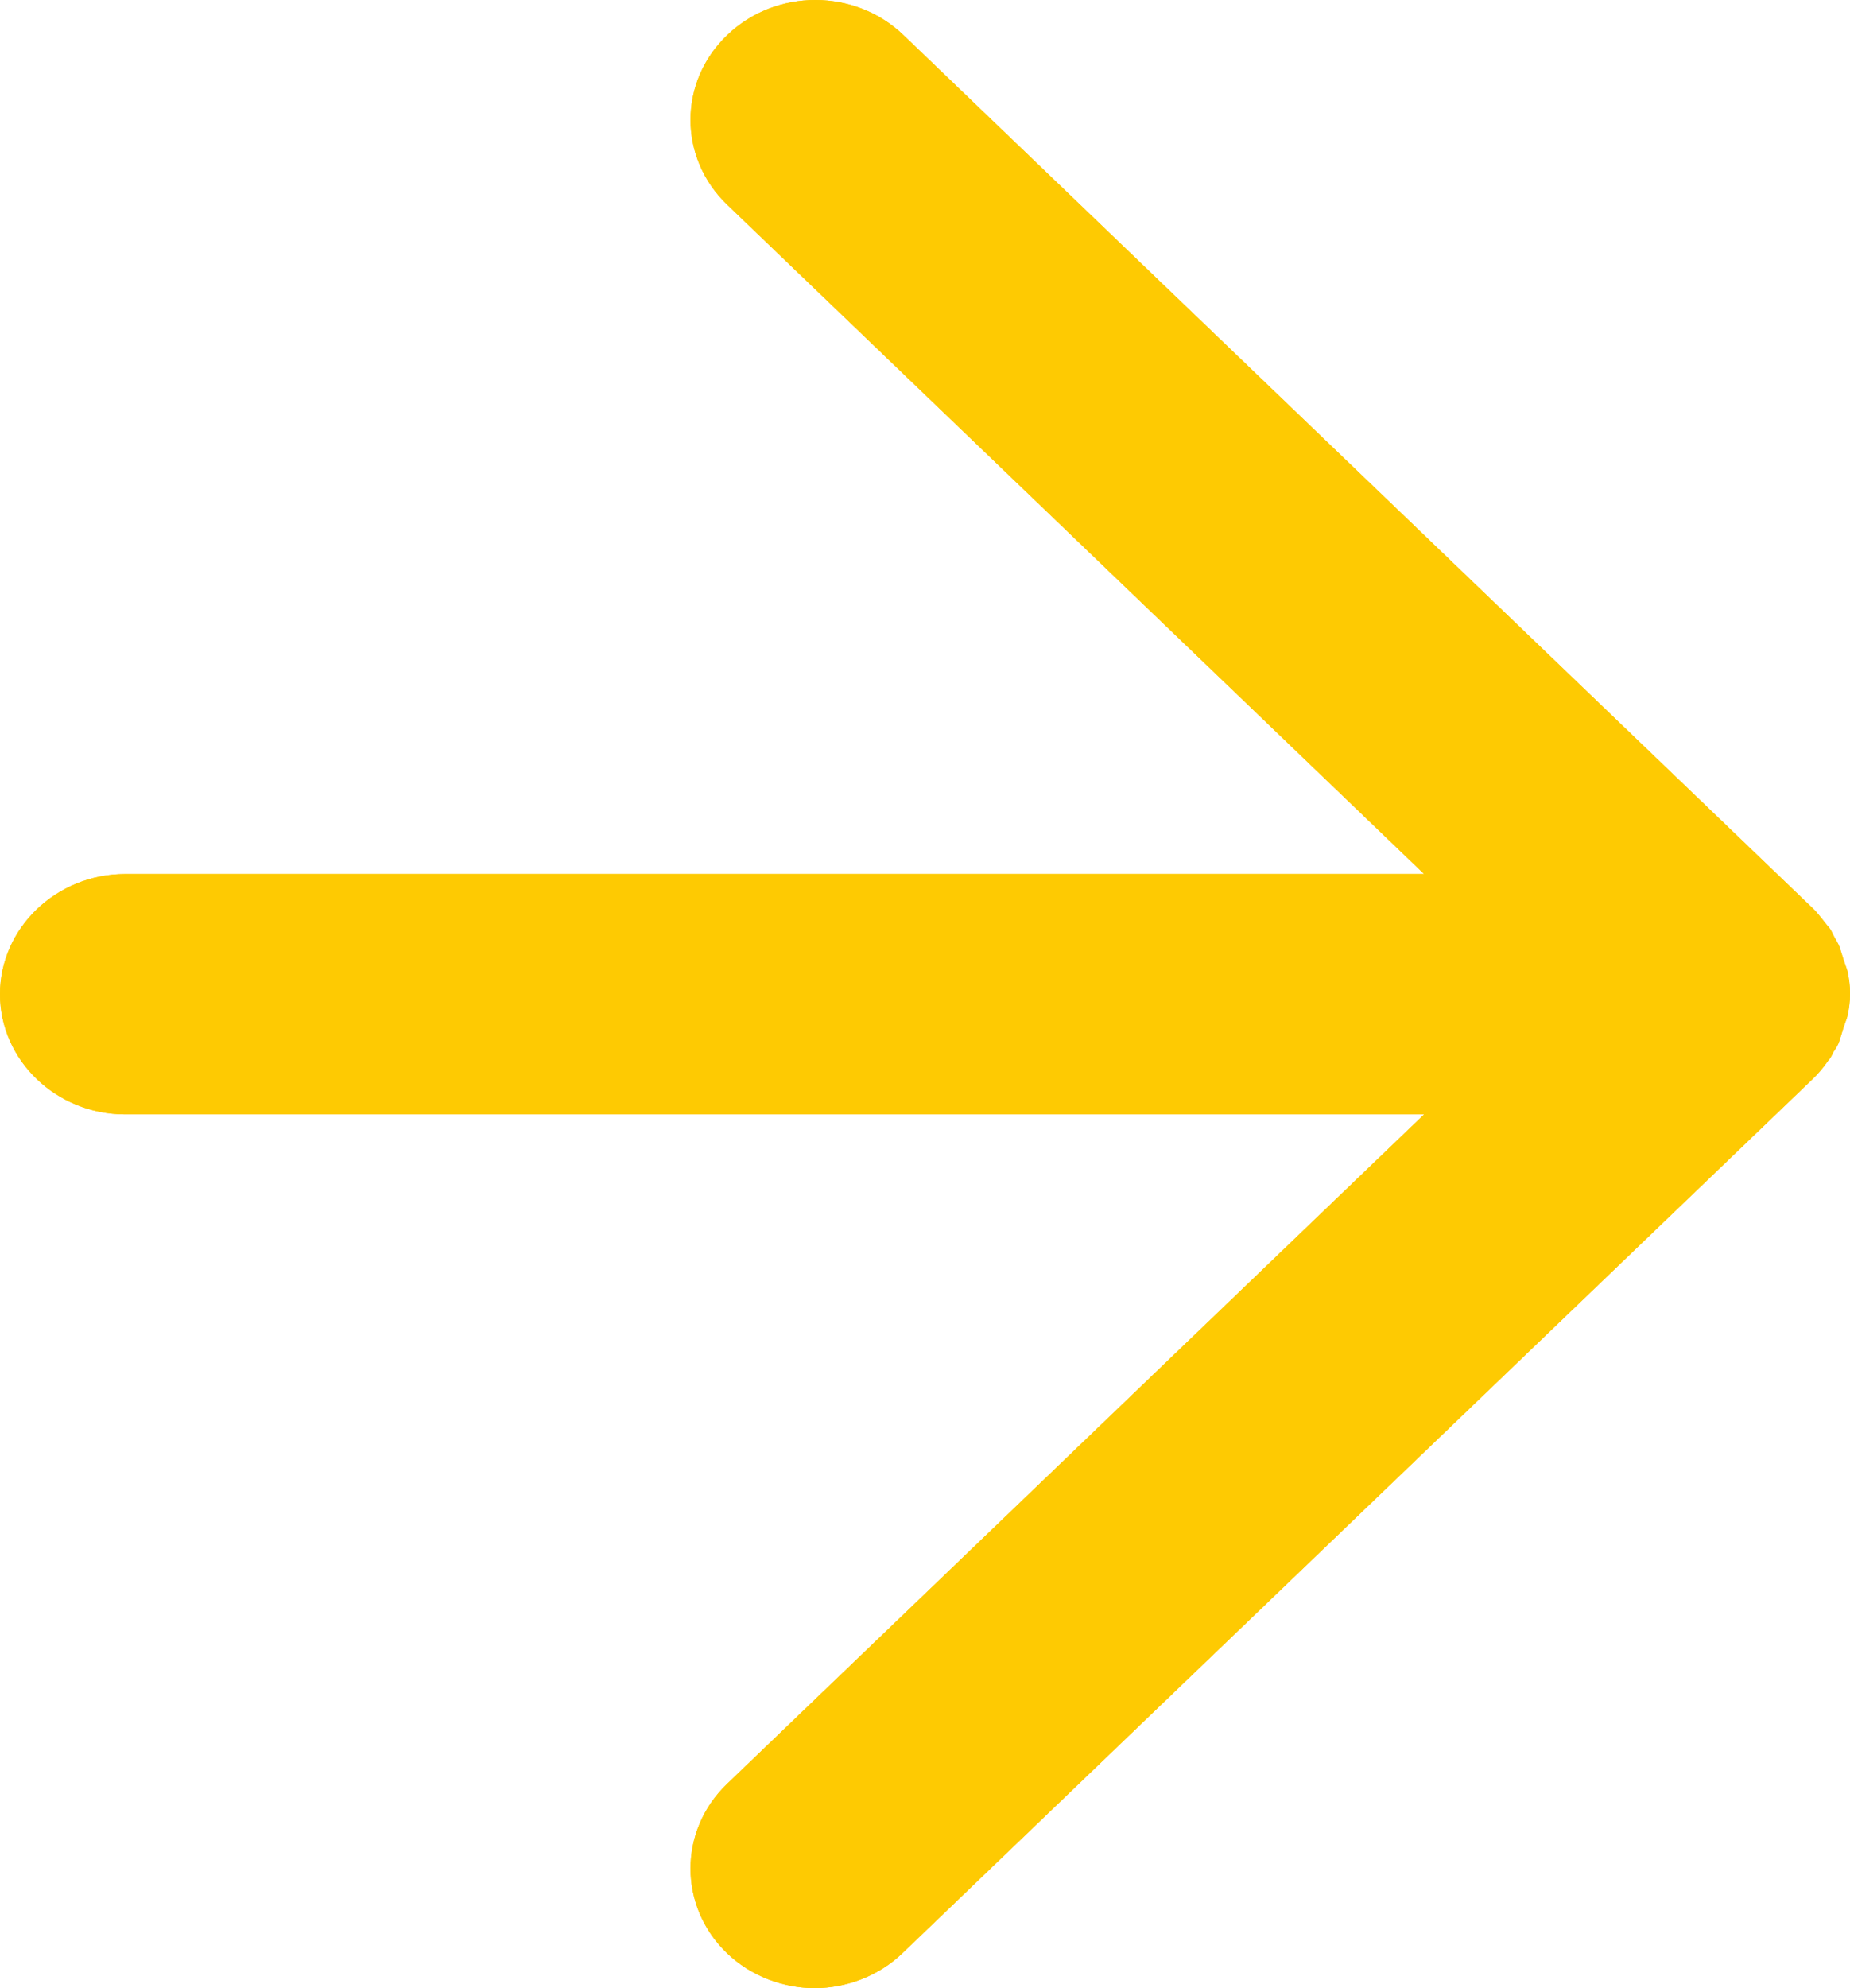 <?xml version="1.0" encoding="UTF-8"?>
<svg width="27px" height="29px" viewBox="0 0 27 29" version="1.1" xmlns="http://www.w3.org/2000/svg" xmlns:xlink="http://www.w3.org/1999/xlink">
    <title>Picto_fleche_jaune</title>
    <g id="Picto_fleche_jaune" stroke="none" stroke-width="1" fill="none" fill-rule="evenodd">
        <g id="Picto" fill="#FECA02" fill-rule="nonzero">
            <path d="M26.685,15.466 C26.721,15.431 26.74,15.379 26.758,15.344 C26.795,15.291 26.831,15.238 26.849,15.168 C26.868,15.116 26.886,15.046 26.904,14.993 C26.922,14.94 26.941,14.888 26.959,14.835 C27.014,14.607 27.014,14.379 26.959,14.152 C26.941,14.099 26.922,14.046 26.904,13.994 C26.886,13.941 26.868,13.871 26.849,13.818 C26.831,13.766 26.795,13.713 26.758,13.643 C26.74,13.608 26.721,13.556 26.685,13.52 C26.612,13.433 26.539,13.328 26.466,13.258 L13.187,0.513 C12.475,-0.171 11.324,-0.171 10.612,0.513 C9.9,1.196 9.9,2.301 10.612,2.985 L20.785,12.749 L1.826,12.749 C0.822,12.749 0,13.538 0,14.502 C0,15.466 0.822,16.255 1.826,16.255 L20.785,16.255 L10.612,26.02 C9.9,26.703 9.9,27.808 10.612,28.492 C10.959,28.825 11.434,29 11.89,29 C12.347,29 12.822,28.825 13.169,28.492 L26.447,15.747 C26.539,15.659 26.612,15.572 26.685,15.466 Z" id="Path"></path>
            <path d="M26.685,15.466 C26.721,15.431 26.74,15.379 26.758,15.344 C26.795,15.291 26.831,15.238 26.849,15.168 C26.868,15.116 26.886,15.046 26.904,14.993 C26.922,14.94 26.941,14.888 26.959,14.835 C27.014,14.607 27.014,14.379 26.959,14.152 C26.941,14.099 26.922,14.046 26.904,13.994 C26.886,13.941 26.868,13.871 26.849,13.818 C26.831,13.766 26.795,13.713 26.758,13.643 C26.74,13.608 26.721,13.556 26.685,13.52 C26.612,13.433 26.539,13.328 26.466,13.258 L13.187,0.513 C12.475,-0.171 11.324,-0.171 10.612,0.513 C9.9,1.196 9.9,2.301 10.612,2.985 L20.785,12.749 L1.826,12.749 C0.822,12.749 0,13.538 0,14.502 C0,15.466 0.822,16.255 1.826,16.255 L20.785,16.255 L10.612,26.02 C9.9,26.703 9.9,27.808 10.612,28.492 C10.959,28.825 11.434,29 11.89,29 C12.347,29 12.822,28.825 13.169,28.492 L26.447,15.747 C26.539,15.659 26.612,15.572 26.685,15.466 Z" id="Path"></path>
        </g>
    </g>
</svg>